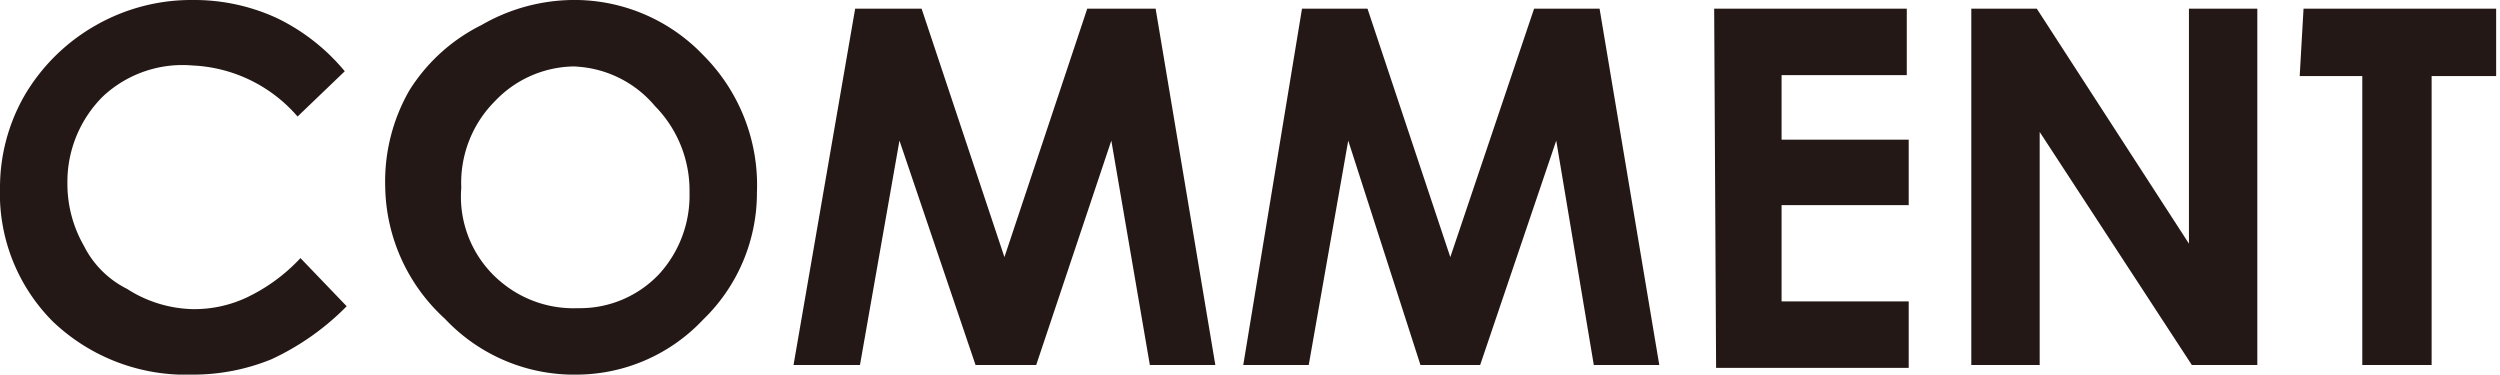 <svg xmlns="http://www.w3.org/2000/svg" viewBox="0 0 25.96 3.89"><defs><style>.cls-1{fill:#231815;}</style></defs><g id="レイヤー_2" data-name="レイヤー 2"><g id="back"><path class="cls-1" d="M3.58.74l-.49.47A1.53,1.53,0,0,0,2,.68,1.21,1.21,0,0,0,1.07,1a1.25,1.25,0,0,0-.37.9,1.29,1.29,0,0,0,.17.65A1,1,0,0,0,1.32,3,1.31,1.31,0,0,0,2,3.21a1.28,1.28,0,0,0,.56-.12,1.84,1.84,0,0,0,.56-.41l.48.5a2.67,2.67,0,0,1-.78.55A2.15,2.15,0,0,1,2,3.89,2,2,0,0,1,.55,3.34,1.88,1.88,0,0,1,0,1.94,1.92,1.92,0,0,1,.25,1,2,2,0,0,1,1,.26,2,2,0,0,1,2,0a2.05,2.05,0,0,1,.88.19A2.1,2.1,0,0,1,3.58.74Z"/><path class="cls-1" d="M6,0A1.85,1.85,0,0,1,7.3.57,1.91,1.91,0,0,1,7.86,2,1.83,1.83,0,0,1,7.3,3.32,1.81,1.81,0,0,1,6,3.89a1.84,1.84,0,0,1-1.38-.58A1.89,1.89,0,0,1,4,1.94a1.9,1.9,0,0,1,.25-1A1.86,1.86,0,0,1,5,.26,1.93,1.93,0,0,1,6,0Zm0,.69a1.15,1.15,0,0,0-.86.36,1.2,1.2,0,0,0-.35.9,1.15,1.15,0,0,0,.44,1A1.17,1.17,0,0,0,6,3.2a1.13,1.13,0,0,0,.85-.36A1.21,1.21,0,0,0,7.16,2a1.25,1.25,0,0,0-.36-.9A1.15,1.15,0,0,0,5.94.69Z"/><path class="cls-1" d="M8.88.09h.69l.86,2.58L11.29.09H12l.62,3.7h-.68l-.4-2.33-.78,2.33h-.63L9.34,1.46,8.93,3.79H8.24Z"/><path class="cls-1" d="M13.52.09h.68l.86,2.58L15.93.09h.68l.62,3.7h-.68l-.39-2.33-.79,2.33h-.62L14,1.46l-.41,2.33h-.68Z"/><path class="cls-1" d="M17.8.09h2V.78H18.5v.67h1.32v.68H18.5v1h1.32v.69h-2Z"/><path class="cls-1" d="M20.47.09h.68l1.58,2.44V.09h.71v3.7h-.68L21.18,1.37V3.79h-.71Z"/><path class="cls-1" d="M23.92.09h2v.7h-.67v3h-.72v-3h-.65Z"/></g></g></svg>